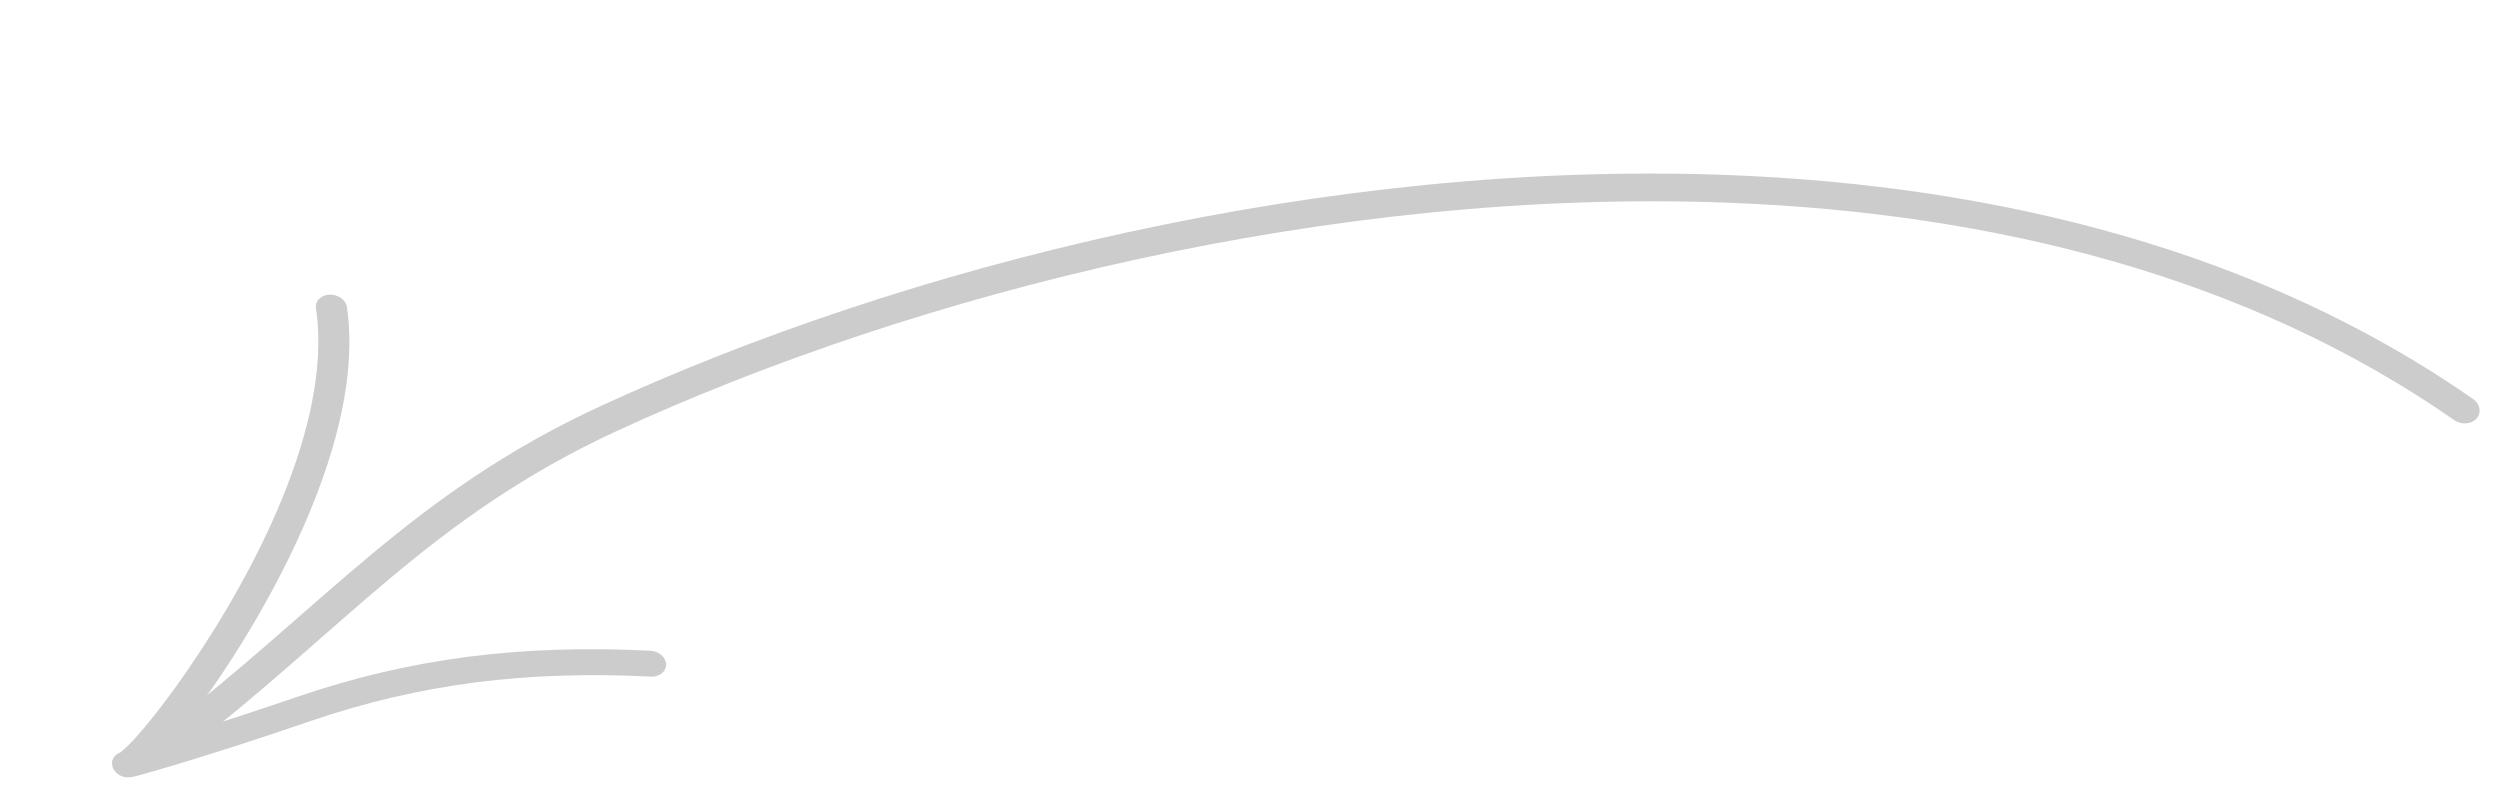 <svg width="133" height="43" viewBox="0 0 133 43" fill="none" xmlns="http://www.w3.org/2000/svg">
<g opacity="0.2">
<path fill-rule="evenodd" clip-rule="evenodd" d="M130.563 22.35C119.602 14.705 106.033 11.33 92.023 10.788C70.866 9.969 48.7 15.608 32.844 22.916C22.878 27.508 18.164 33.63 9.783 40.029C9.443 40.288 8.904 40.243 8.579 39.928C8.255 39.614 8.265 39.147 8.605 38.89C17.085 32.416 21.878 26.247 31.96 21.6C48.036 14.19 70.516 8.484 91.97 9.313C106.366 9.87 120.302 13.371 131.567 21.227C131.946 21.492 132.03 21.956 131.753 22.267C131.476 22.577 130.943 22.615 130.563 22.35Z" fill="black"/>
<path fill-rule="evenodd" clip-rule="evenodd" d="M6.411 40.021C6.439 39.998 6.627 39.849 6.768 39.71C7.356 39.134 8.266 38.041 9.31 36.6C12.808 31.76 17.797 23.004 16.808 16.398C16.751 16.017 17.073 15.693 17.527 15.675C17.982 15.656 18.397 15.948 18.454 16.329C19.484 23.203 14.387 32.341 10.747 37.376C10.259 38.05 9.798 38.654 9.382 39.166C11.535 38.51 13.659 37.808 15.777 37.083C21.873 34.995 27.763 34.277 34.597 34.618C35.053 34.64 35.431 34.969 35.438 35.349C35.446 35.729 35.079 36.02 34.622 35.996C28.045 35.668 22.372 36.357 16.504 38.366C13.736 39.313 10.954 40.222 8.12 41.043C7.838 41.125 7.101 41.33 6.991 41.345C6.365 41.431 6.097 41.018 6.043 40.925C6.017 40.88 5.728 40.309 6.411 40.021ZM7.297 41.241C7.278 41.249 7.259 41.258 7.238 41.266C7.256 41.26 7.274 41.251 7.297 41.241Z" fill="black"/>
</g>
</svg>
